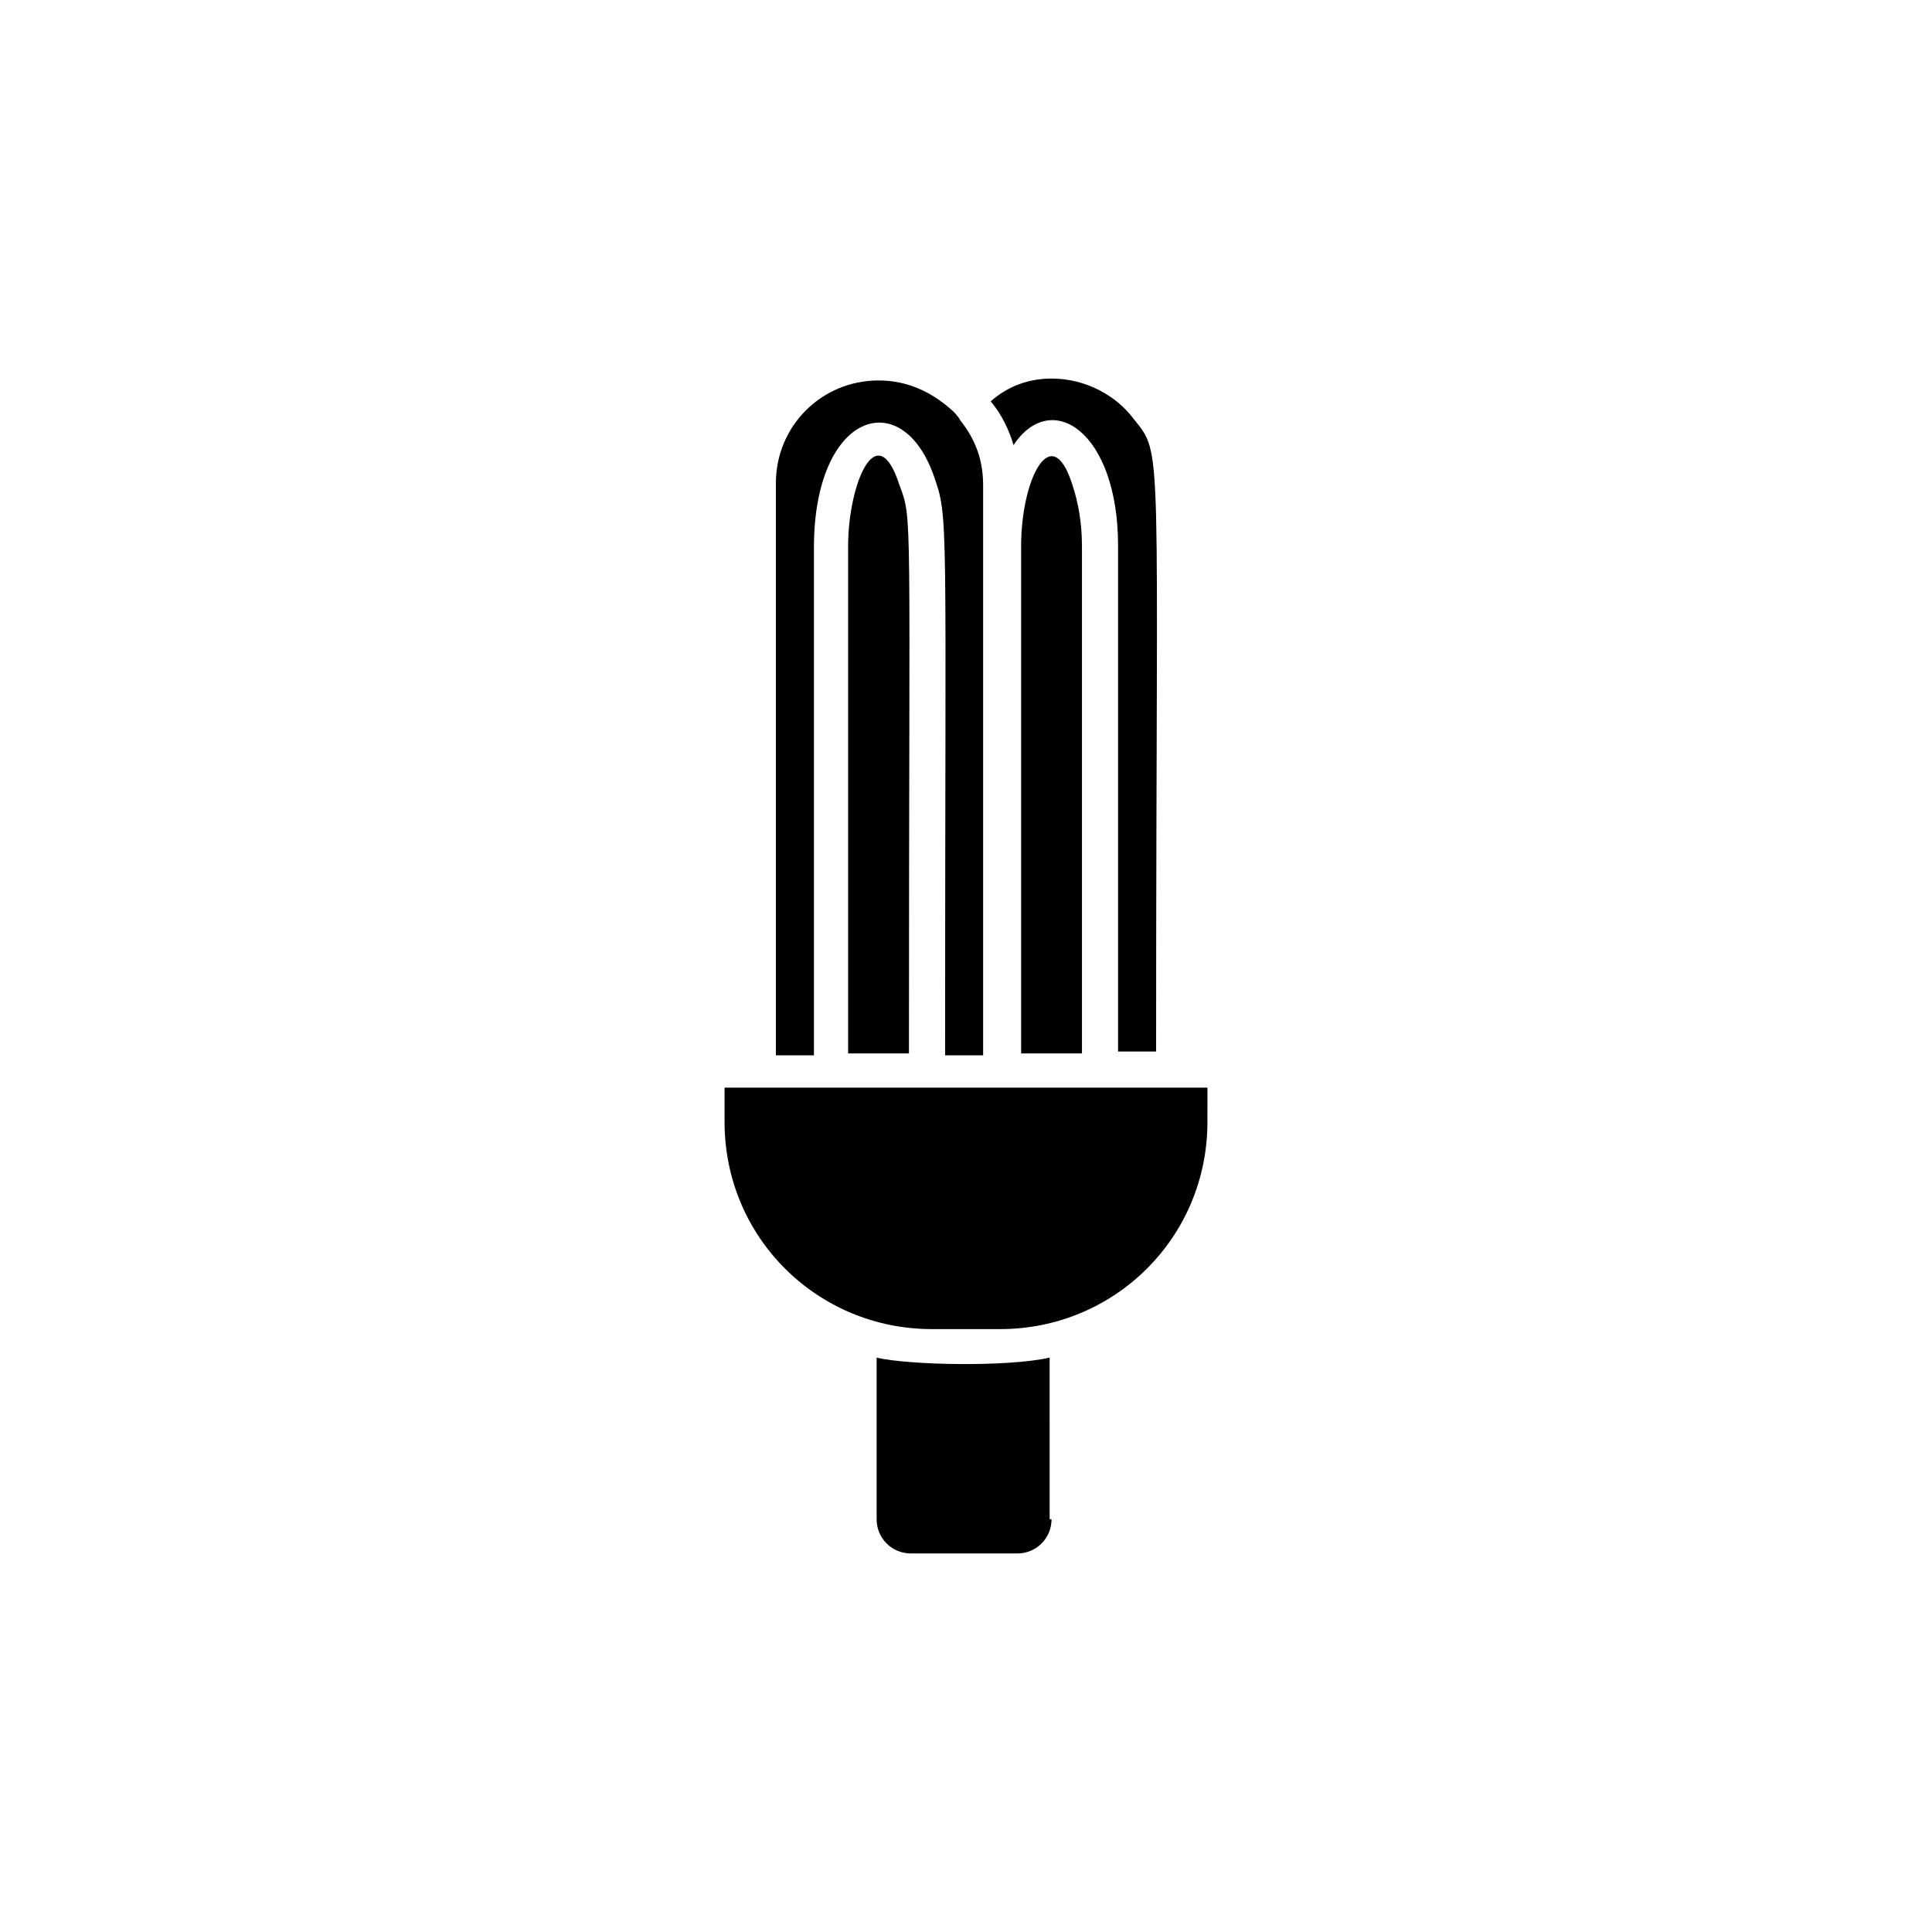 <?xml version="1.0" encoding="UTF-8"?>
<!-- Uploaded to: ICON Repo, www.iconrepo.com, Generator: ICON Repo Mixer Tools -->
<svg fill="#000000" width="800px" height="800px" version="1.1" viewBox="144 144 512 512" xmlns="http://www.w3.org/2000/svg">
 <g>
  <path d="m422.67 244.32c9.07 0 17.129 4.535 21.664 10.578 8.062 10.078 6.047 3.527 6.047 167.77h-10.078v-134.01c0-30.23-17.633-41.816-27.711-26.703-1.008-3.527-3.023-8.062-6.047-11.586 4.535-4.031 10.078-6.047 16.125-6.047z"/>
  <path d="m414.61 422.67v-134.02c0-17.633 8.062-33.754 13.602-16.121 1.512 4.535 2.519 10.078 2.519 16.121v134.52h-16.121z"/>
  <path d="m349.62 272.03c0-15.113 12.09-27.207 27.207-27.207 7.559 0 14.105 3.023 19.648 8.062 0.504 0.504 1.512 1.512 2.016 2.519 4.031 5.039 6.047 10.578 6.047 17.129v151.14h-10.078c0-145.6 1.008-142.07-3.023-153.66-8.566-24.184-31.738-16.625-31.738 19.145v134.52h-10.078z"/>
  <path d="m368.76 422.67v-134.02c0-16.121 7.559-34.762 13.602-16.121 3.527 9.574 2.519 4.031 2.519 150.64l-16.121-0.004z"/>
  <path d="m422.67 546.61c0 5.039-4.031 9.07-9.07 9.07h-28.215c-5.039 0-9.07-4.031-9.07-9.07v-42.824c8.566 2.016 34.762 2.519 45.848 0l0.004 42.824z"/>
  <path d="m463.98 441.31c0 30.73-24.688 54.914-54.914 54.914h-18.137c-30.23 0-54.914-24.184-54.914-54.914v-9.07h127.97z"/>
 </g>
</svg>
